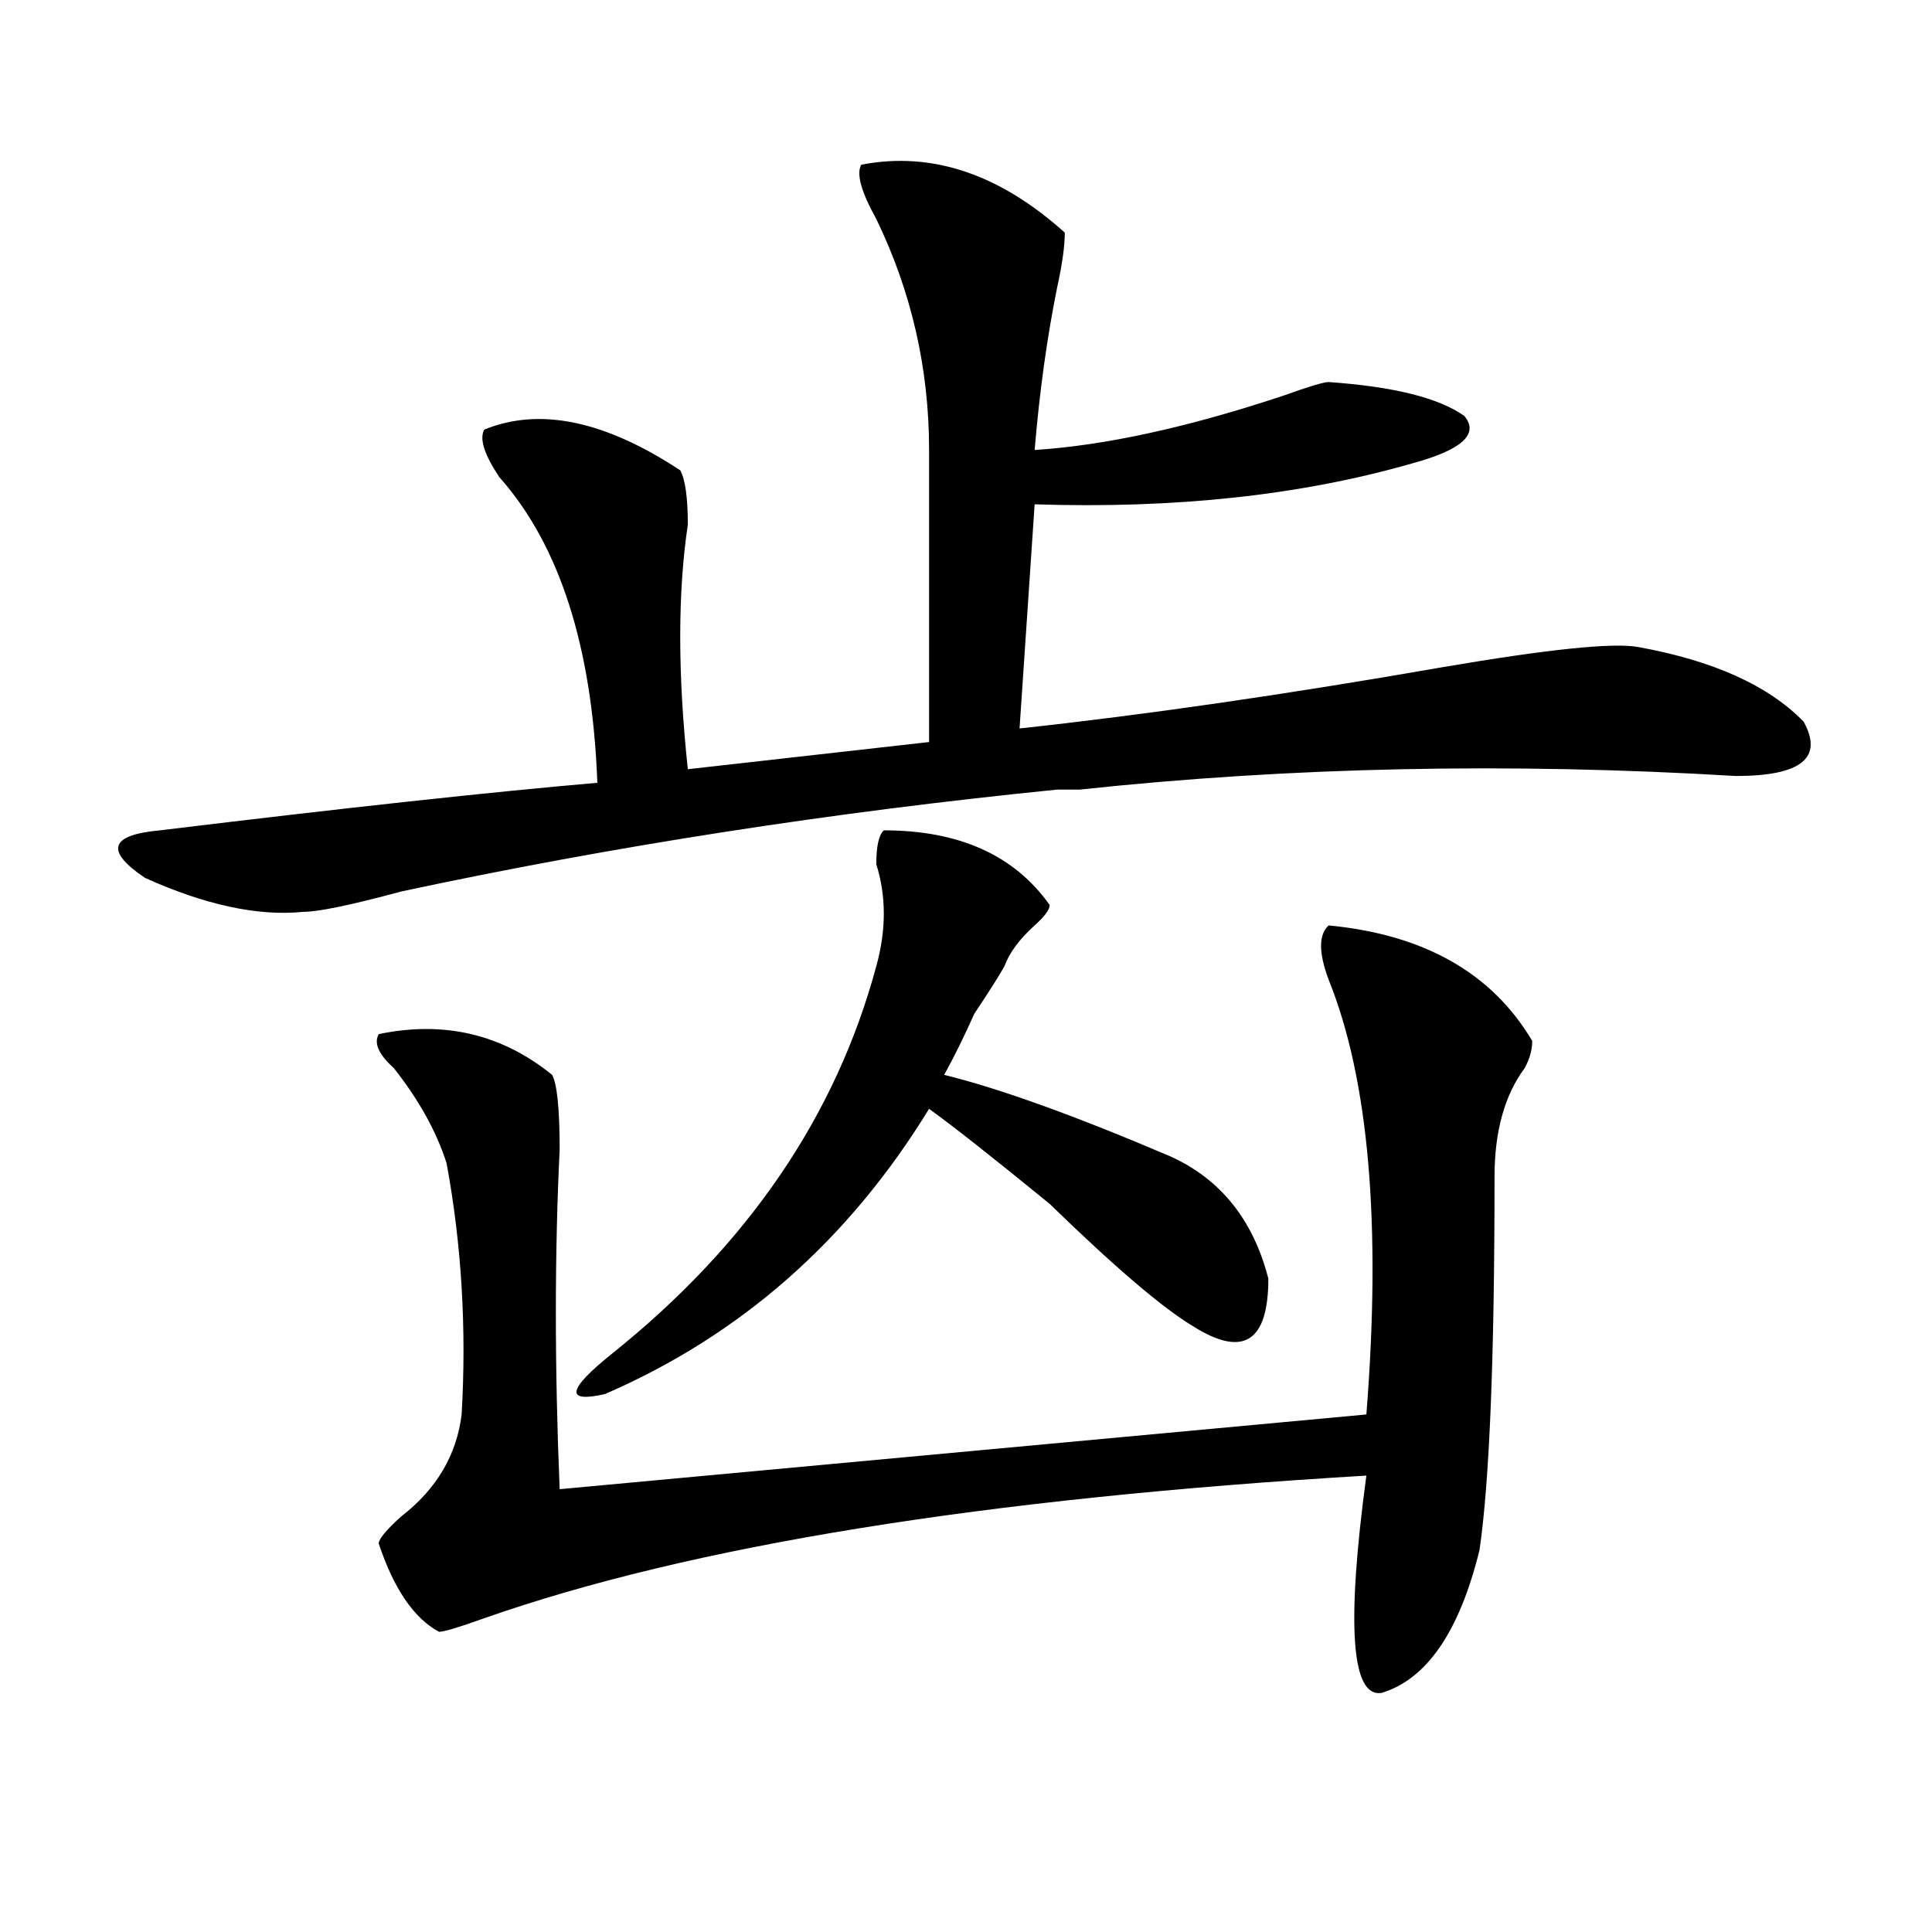 <?xml version="1.0" encoding="utf-8"?>
<!-- Generator: Adobe Illustrator 16.0.0, SVG Export Plug-In . SVG Version: 6.00 Build 0)  -->
<!DOCTYPE svg PUBLIC "-//W3C//DTD SVG 1.1//EN" "http://www.w3.org/Graphics/SVG/1.1/DTD/svg11.dtd">
<svg version="1.1" id="图层_1" xmlns="http://www.w3.org/2000/svg" xmlns:xlink="http://www.w3.org/1999/xlink" x="0px" y="0px"
	 width="1000px" height="1000px" viewBox="0 0 1000 1000" enable-background="new 0 0 1000 1000" xml:space="preserve">
<path d="M445.77,85.25c36.401-7.031,71.522,4.725,105.363,35.156c0,7.031-1.341,16.425-3.902,28.125
	c-5.243,25.818-9.146,53.943-11.707,84.375c36.401-2.307,79.327-11.7,128.777-28.125c12.987-4.669,20.792-7.031,23.414-7.031
	c33.78,2.362,57.194,8.24,70.242,17.578c7.805,9.394-1.341,17.578-27.316,24.609c-57.255,16.425-122.313,23.456-195.117,21.094
	l-7.805,116.016c64.999-7.031,137.862-17.578,218.531-31.641c54.633-9.338,88.413-12.854,101.461-10.547
	c39.023,7.031,67.62,19.94,85.852,38.672c10.366,18.787-1.341,28.125-35.121,28.125c-117.07-7.031-230.238-4.669-339.504,7.031
	H547.23c-117.07,11.756-230.238,29.334-339.504,52.734c-26.036,7.031-42.926,10.547-50.73,10.547
	c-23.414,2.362-50.73-3.516-81.949-17.578c-20.853-14.063-18.231-22.247,7.805-24.609c96.218-11.7,171.703-19.885,226.336-24.609
	c-2.622-70.313-19.512-123.047-50.73-158.203c-7.805-11.7-10.427-19.885-7.805-24.609c28.597-11.7,62.438-4.669,101.461,21.094
	c2.562,4.725,3.902,14.063,3.902,28.125c-5.243,35.156-5.243,77.344,0,126.563l124.875-14.063V232.906
	c0-42.188-9.146-82.013-27.316-119.531C445.77,99.313,443.147,89.975,445.77,85.25z M687.715,479
	c49.39,4.725,84.511,24.609,105.363,59.766c0,4.725-1.341,9.394-3.902,14.063c-10.427,14.063-15.609,32.85-15.609,56.25
	c0,93.769-2.622,158.203-7.805,193.359c-10.427,42.188-27.316,66.797-50.73,73.828c-15.609,2.307-18.231-35.156-7.805-112.5
	c-197.739,11.756-349.931,36.365-456.574,73.828c-13.048,4.669-20.853,7.031-23.414,7.031
	c-13.048-7.031-23.414-22.303-31.219-45.703c0-2.307,3.902-7.031,11.707-14.063c18.171-14.063,28.597-31.641,31.219-52.734
	c2.562-44.494,0-87.891-7.805-130.078c-5.243-16.369-14.329-32.794-27.316-49.219c-7.805-7.031-10.427-12.854-7.805-17.578
	c33.78-7.031,63.718,0,89.754,21.094c2.562,4.725,3.902,17.578,3.902,38.672c-2.622,53.943-2.622,112.5,0,175.781l417.551-38.672
	c7.805-98.438,1.28-173.419-19.512-225C682.472,493.063,682.472,483.725,687.715,479z M457.477,429.781
	c39.023,0,67.62,12.909,85.852,38.672c0,2.362-2.622,5.878-7.805,10.547c-7.805,7.031-13.048,14.063-15.609,21.094
	c-2.622,4.725-7.805,12.909-15.609,24.609c-5.243,11.756-10.427,22.303-15.609,31.641c28.597,7.031,67.62,21.094,117.07,42.188
	c25.976,11.756,42.926,32.85,50.73,63.281c0,32.85-13.048,41.034-39.023,24.609c-15.609-9.338-40.364-30.432-74.145-63.281
	c-28.657-23.4-49.45-39.825-62.438-49.219c-41.646,68.006-97.559,117.225-167.801,147.656c-20.853,4.725-19.512-2.307,3.902-21.094
	c70.242-56.25,115.729-123.047,136.582-200.391c5.183-18.731,5.183-36.31,0-52.734C453.574,438.021,454.854,432.144,457.477,429.781
	z"/>
</svg>

